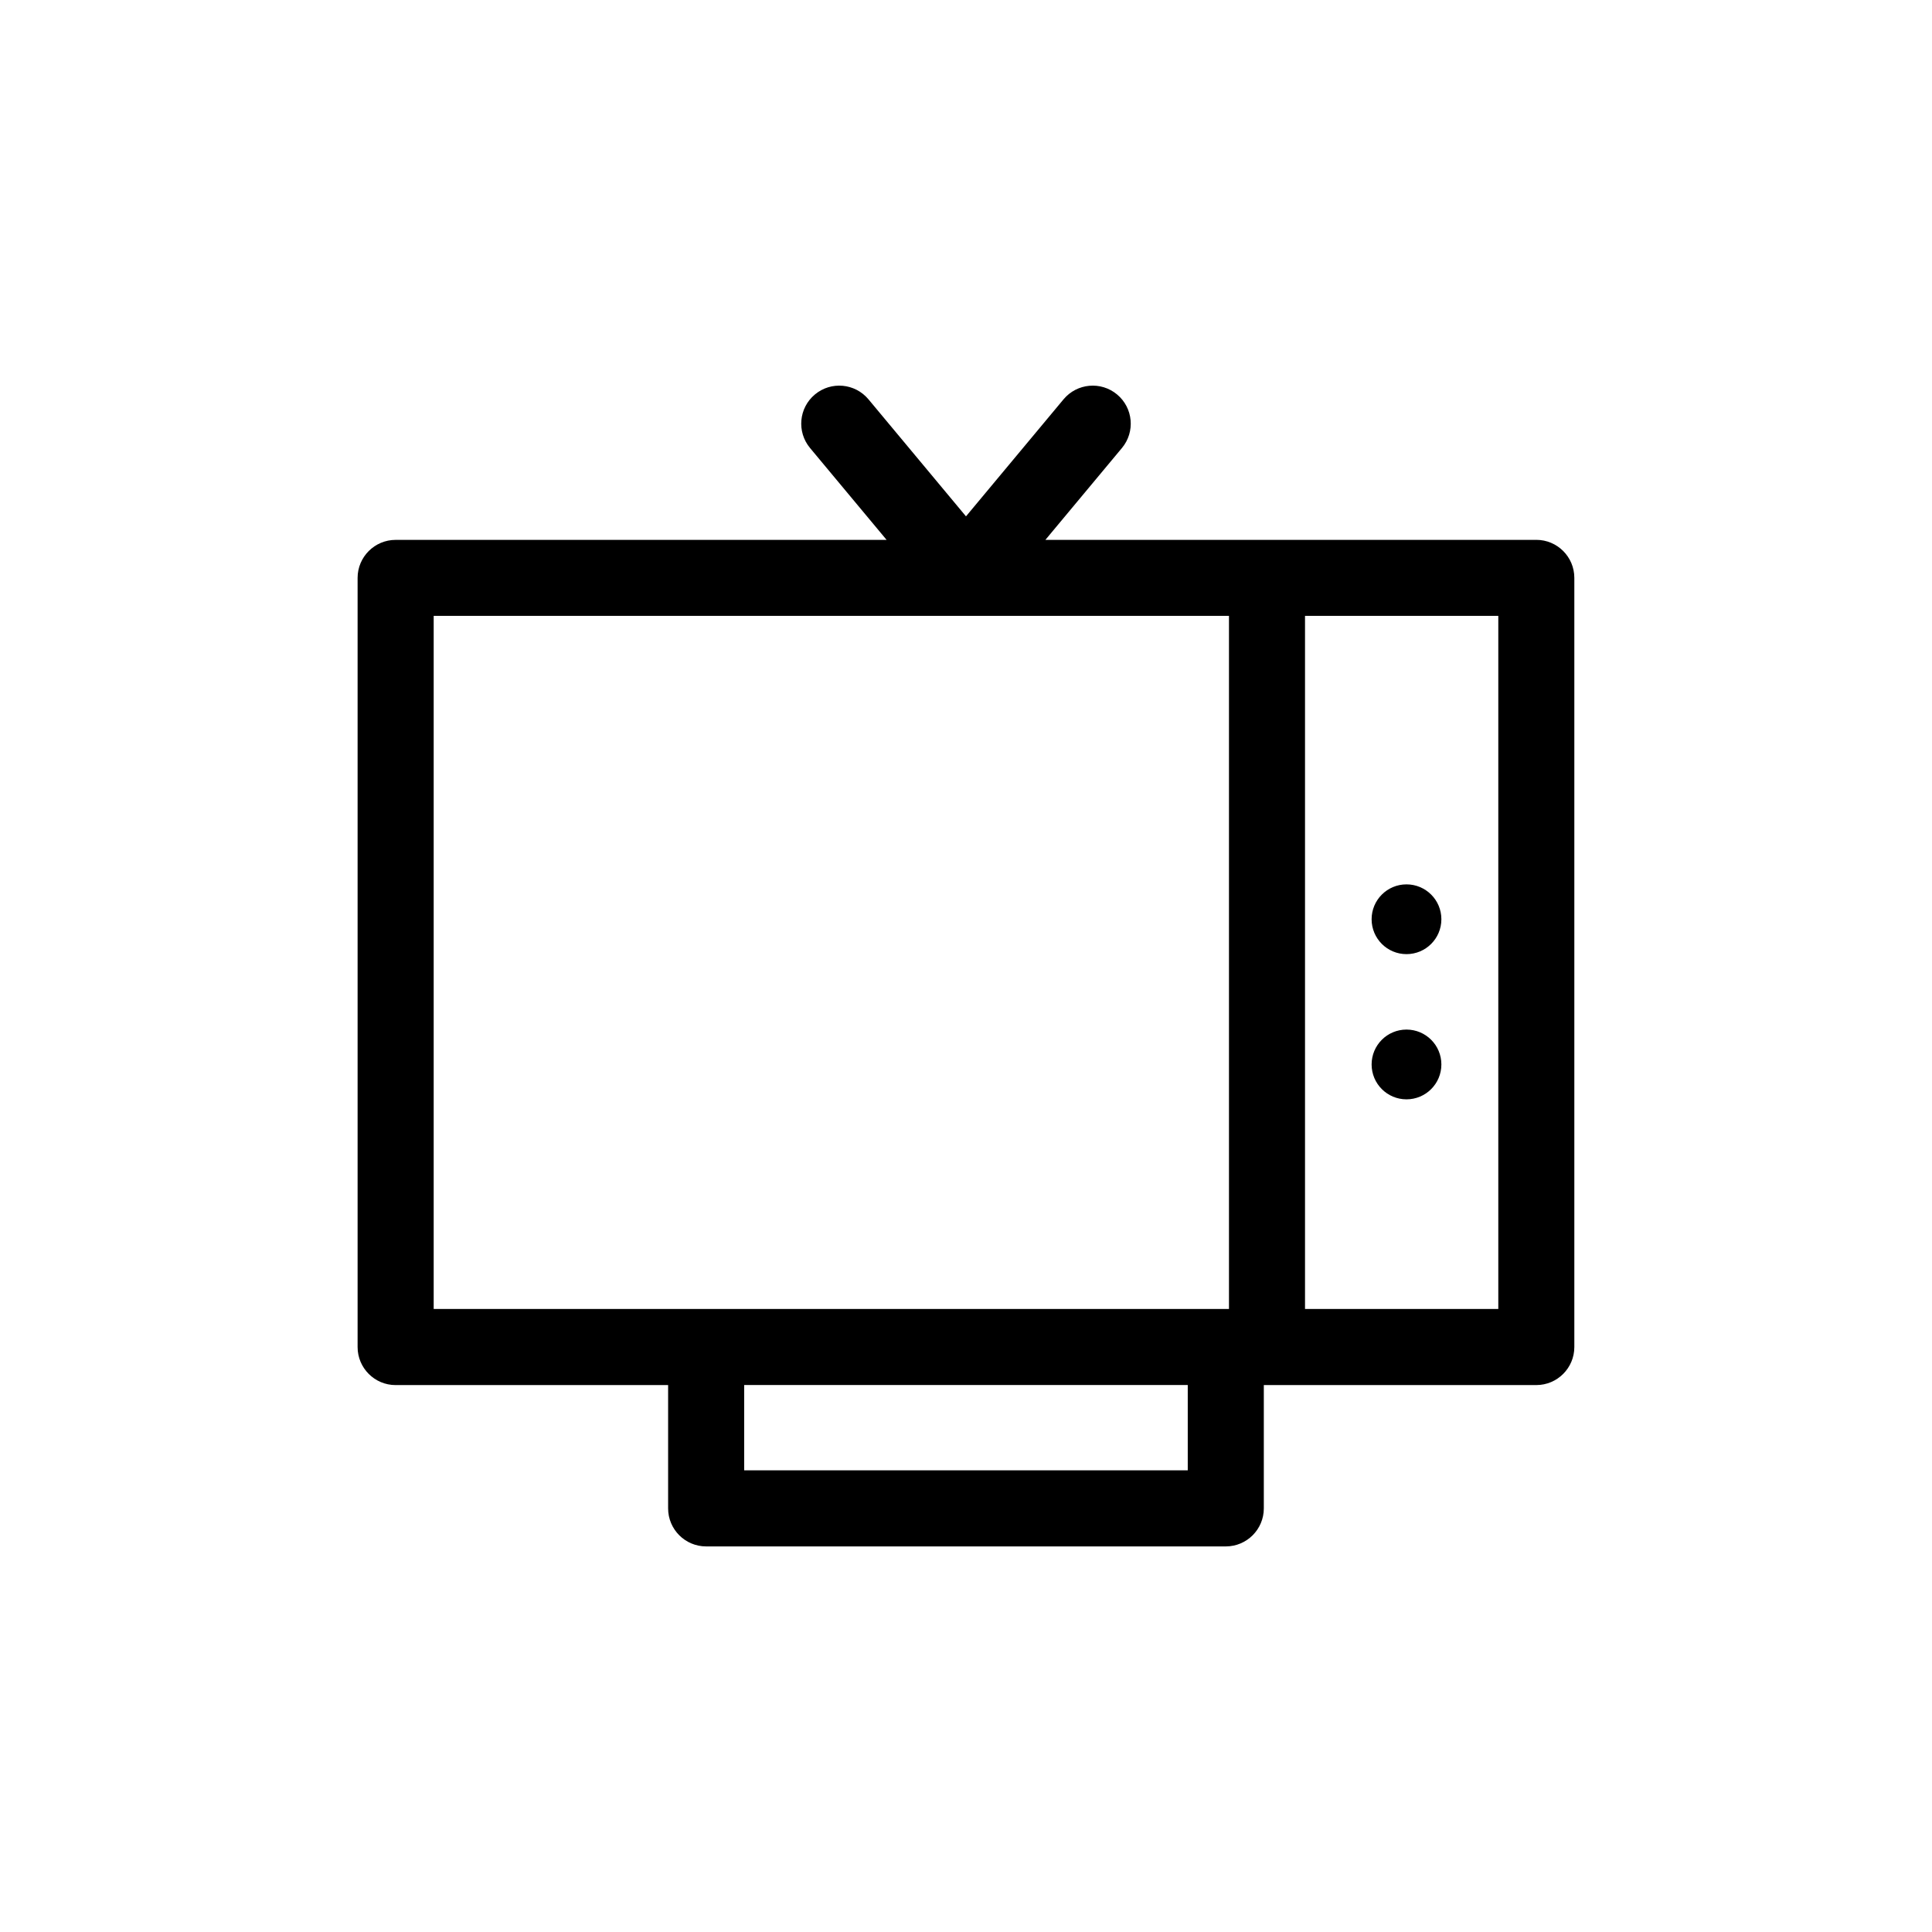 <?xml version="1.0" encoding="UTF-8"?>
<!-- Uploaded to: ICON Repo, www.iconrepo.com, Generator: ICON Repo Mixer Tools -->
<svg fill="#000000" width="800px" height="800px" version="1.1" viewBox="144 144 512 512" xmlns="http://www.w3.org/2000/svg">
 <g>
  <path d="m551.14 287.07h-130.1l20.285-24.344c3.562-4.277 2.988-10.625-1.289-14.191-4.281-3.566-10.625-2.984-14.188 1.289l-25.852 31.016-25.844-31.016c-3.566-4.277-9.922-4.852-14.191-1.289-4.277 3.566-4.852 9.914-1.289 14.191l20.285 24.344-130.11 0.004c-5.562 0-10.078 4.516-10.078 10.078v203.83c0 5.562 4.516 10.078 10.078 10.078h72.211v32.676c0 5.562 4.516 10.078 10.078 10.078h137.71c5.562 0 10.078-4.516 10.078-10.078v-32.676l72.211-0.004c5.562 0 10.078-4.516 10.078-10.078v-203.84c0-5.562-4.516-10.074-10.078-10.074zm-92.363 246.58h-117.56v-22.602h117.55v22.602zm10.914-42.754h-210.76v-183.68h210.76zm71.375 0h-51.223v-183.68h51.223z"/>
  <path d="m525.98 426.09c0 5.106-4.137 9.246-9.246 9.246-5.106 0-9.242-4.141-9.242-9.246 0-5.106 4.137-9.242 9.242-9.242 5.109 0 9.246 4.137 9.246 9.242"/>
  <path d="m525.98 387.61c0 5.106-4.137 9.246-9.246 9.246-5.106 0-9.242-4.141-9.242-9.246s4.137-9.242 9.242-9.242c5.109 0 9.246 4.137 9.246 9.242"/>
 </g>
</svg>